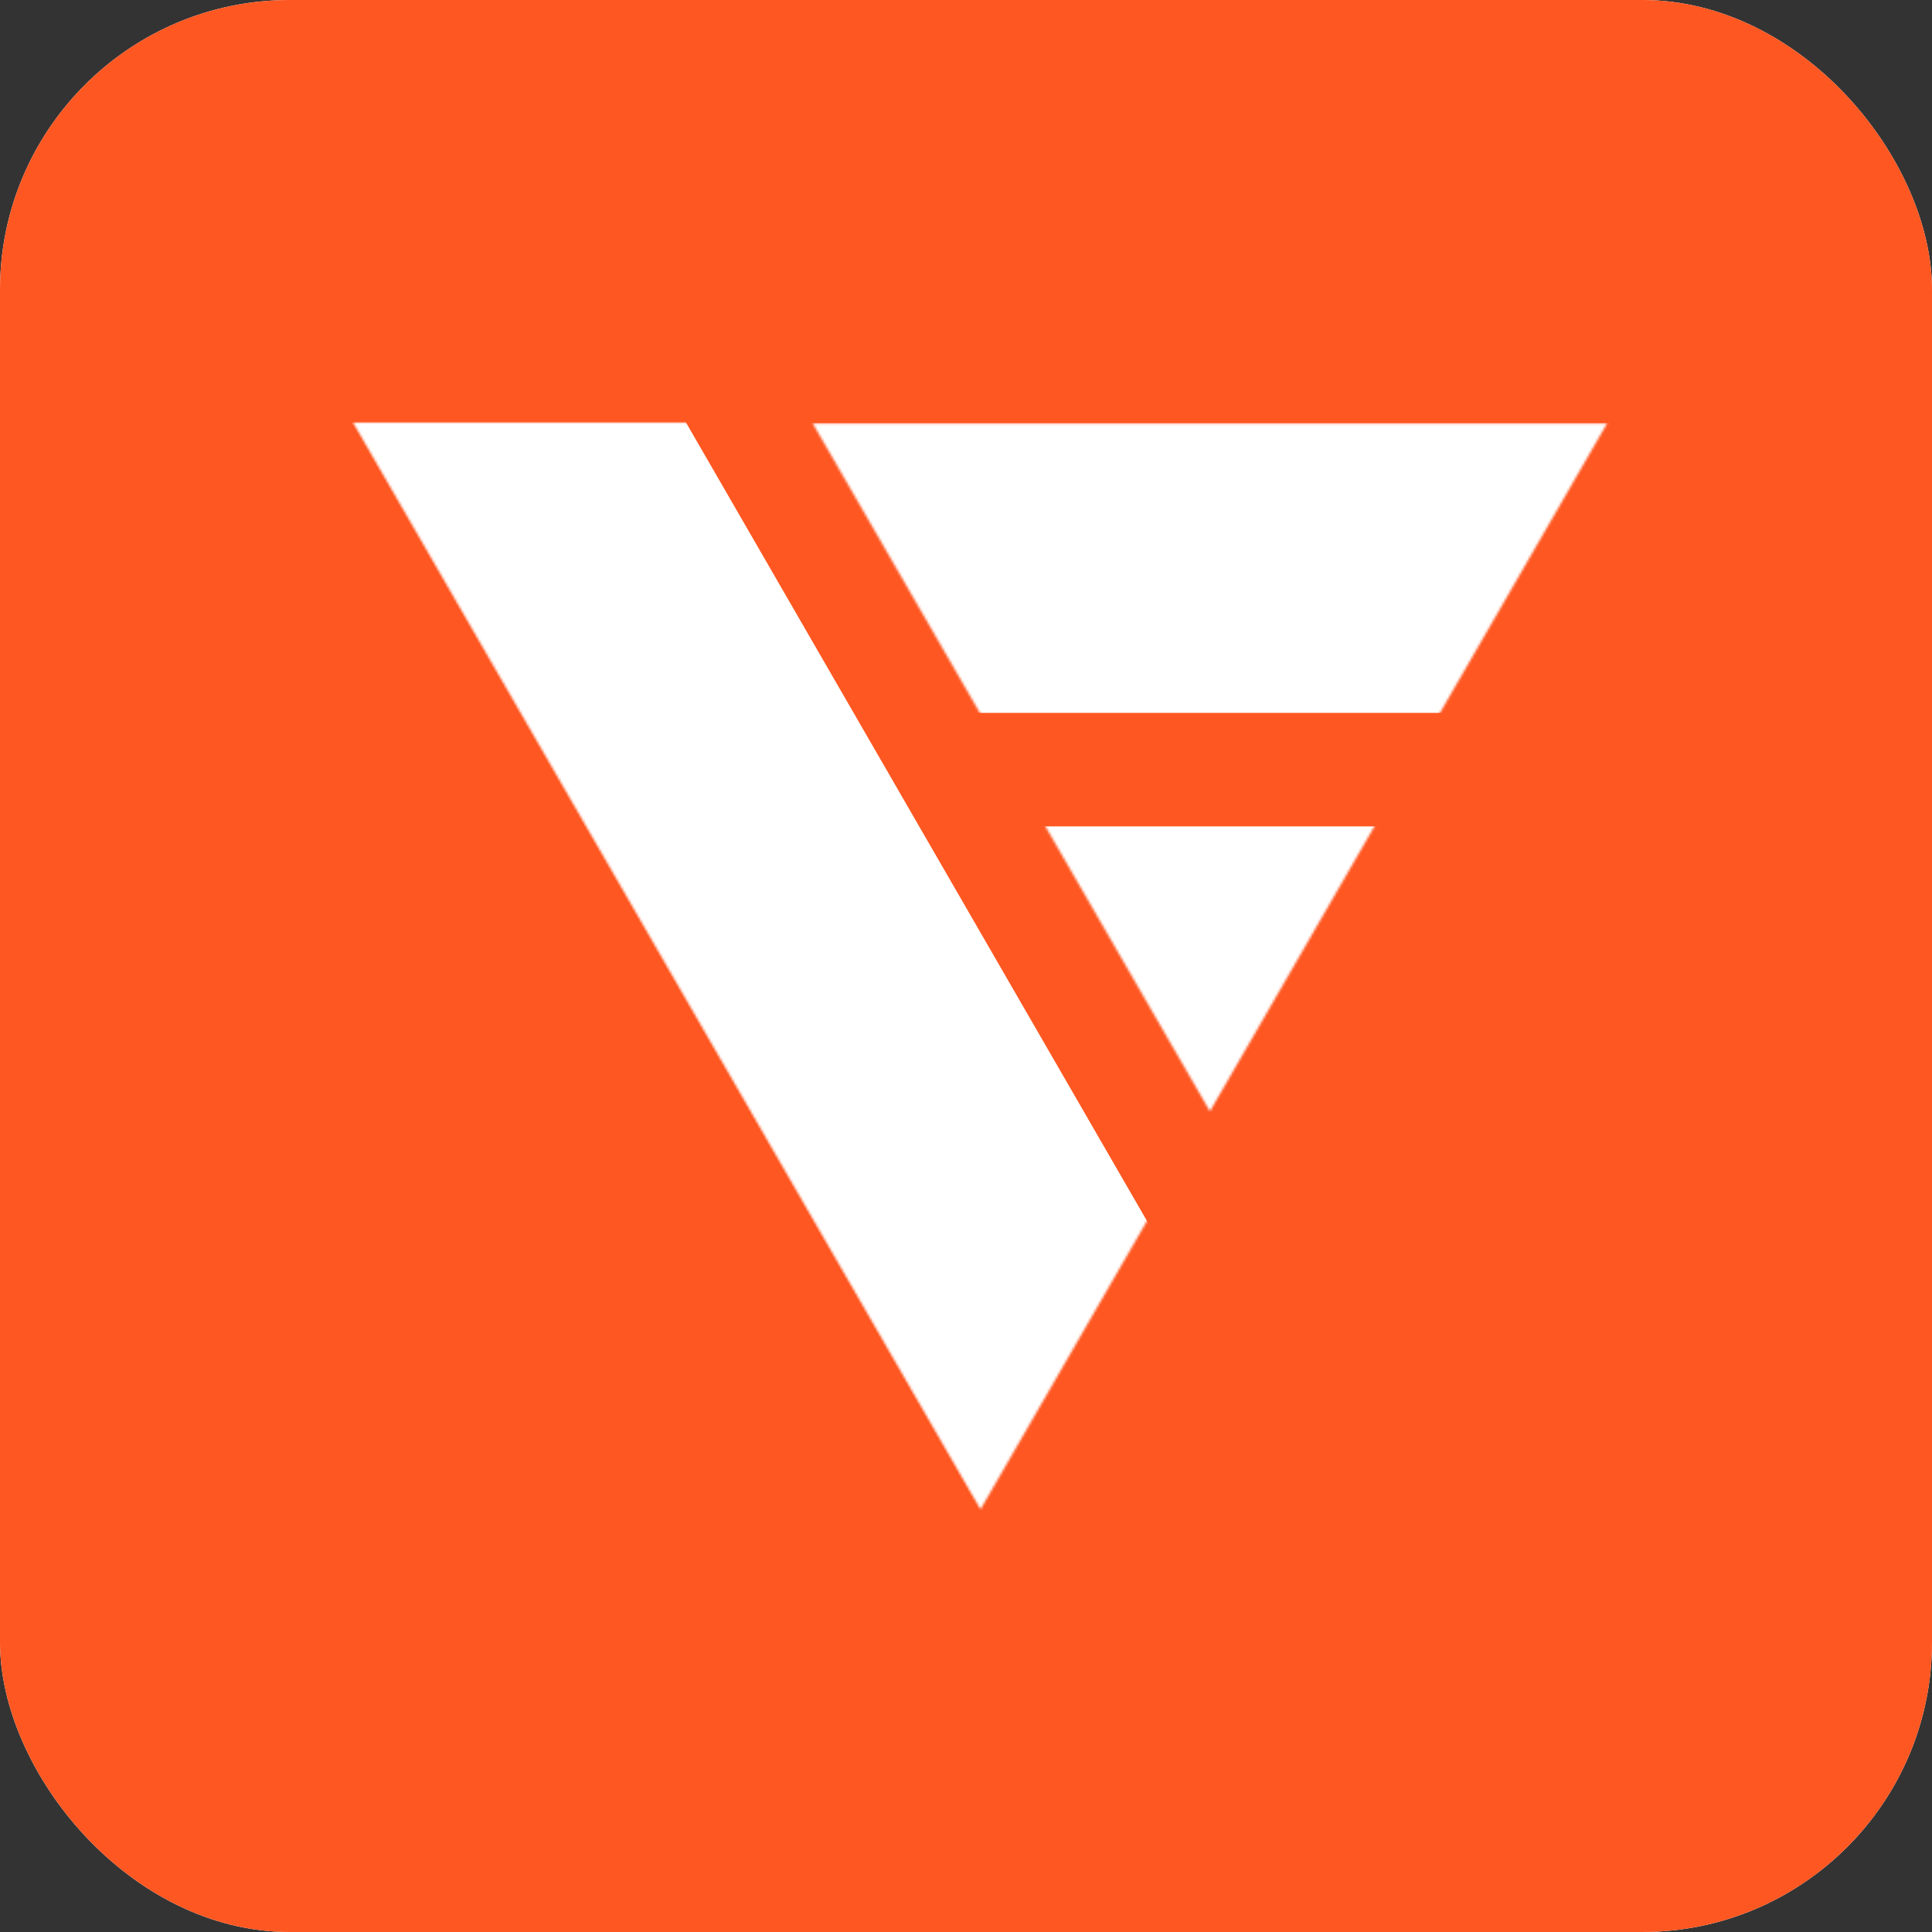 <svg width="800" height="800" viewBox="0 0 800 800" fill="none" xmlns="http://www.w3.org/2000/svg">
<rect x="0" y="0" width="800" height="800" fill="#333333" stroke="none"/>
<g clip-path="url(#clip0_12_48)">
<rect width="800" height="800" rx="120" fill="white"/>
<rect width="800" height="800" fill="#FF5721"/>
<mask id="mask0_12_48" style="mask-type:alpha" maskUnits="userSpaceOnUse" x="336" y="175" width="330" height="286">
<path d="M501 460.182L336.455 175.182L665.545 175.182L501 460.182Z" fill="#FF5721"/>
</mask>
<g mask="url(#mask0_12_48)">
<rect x="332" y="175.182" width="344" height="120" fill="white"/>
<rect x="345" y="342.182" width="445" height="120" fill="white"/>
</g>
<mask id="mask1_12_48" style="mask-type:alpha" maskUnits="userSpaceOnUse" x="146" y="175" width="520" height="450">
<path d="M406 625L146.192 175L665.808 175L406 625Z" fill="#FF5721"/>
</mask>
<g mask="url(#mask1_12_48)">
<rect x="140.146" y="165.695" width="120" height="553.493" transform="rotate(-30 140.146 165.695)" fill="white"/>
</g>
</g>
<defs>
<clipPath id="clip0_12_48">
<rect width="800" height="800" rx="120" fill="white"/>
</clipPath>
</defs>
</svg>
